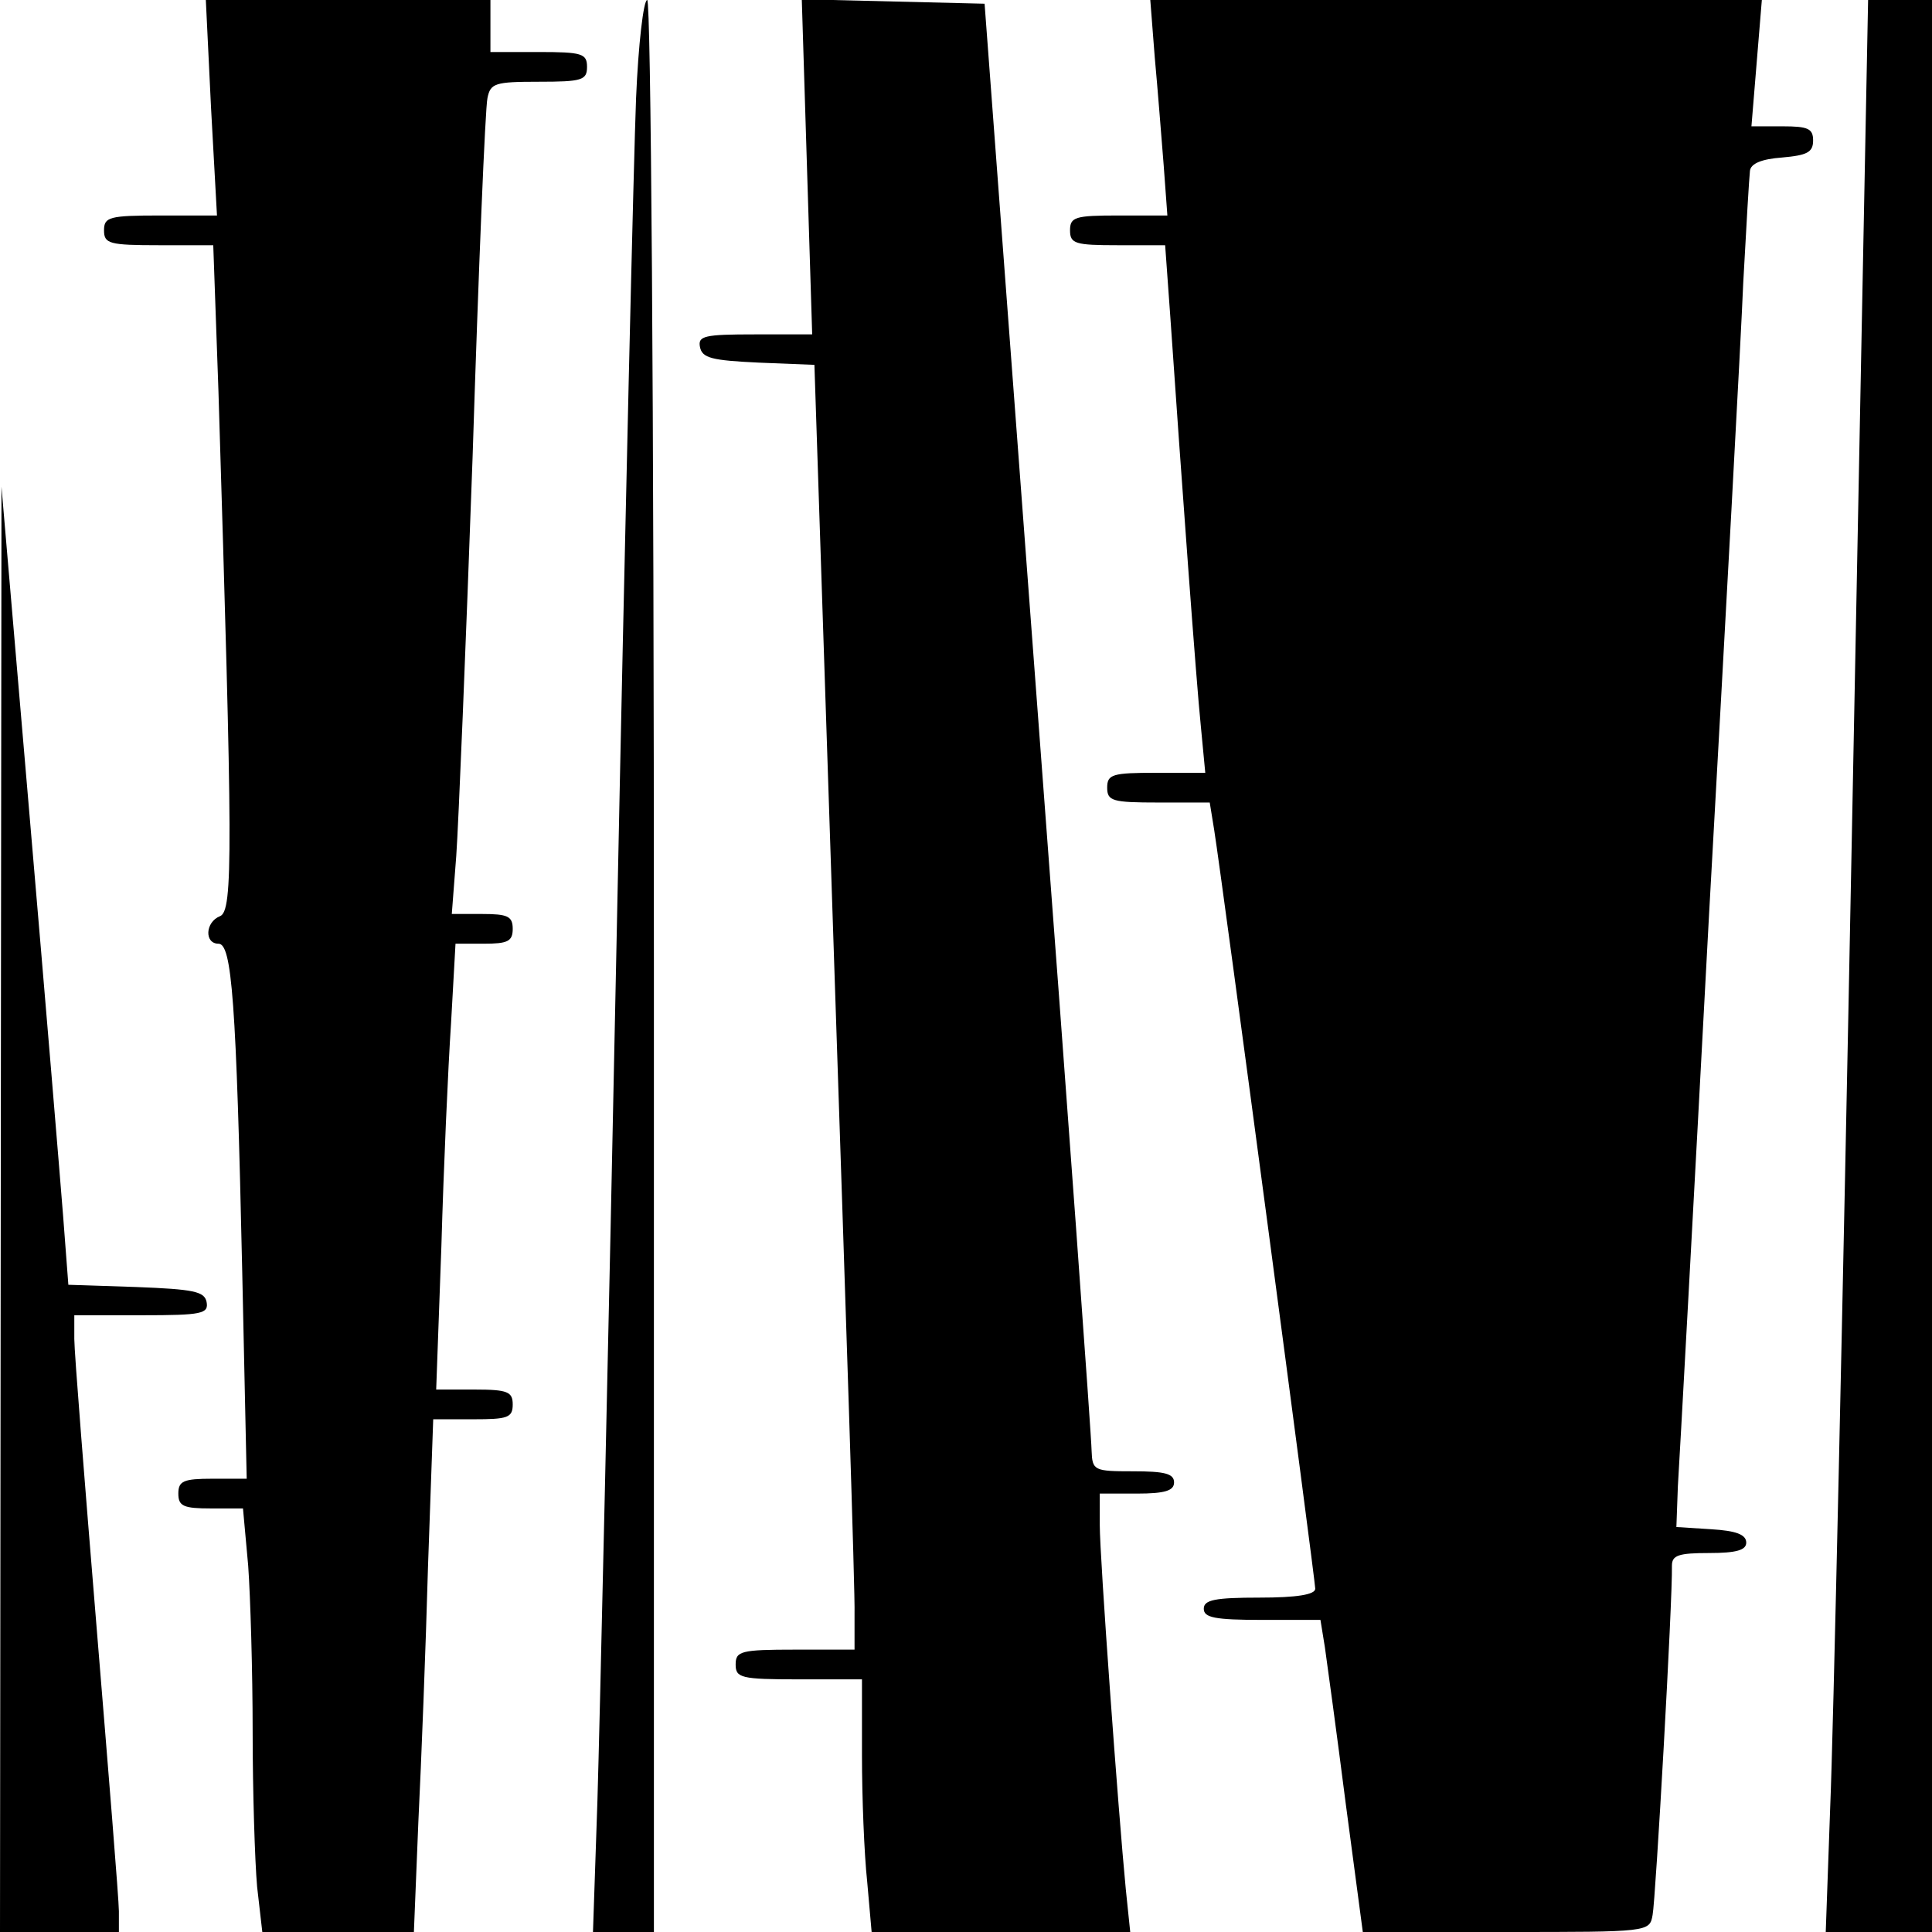 <?xml version="1.0" standalone="no"?>
<!DOCTYPE svg PUBLIC "-//W3C//DTD SVG 20010904//EN"
 "http://www.w3.org/TR/2001/REC-SVG-20010904/DTD/svg10.dtd">
<svg version="1.0" xmlns="http://www.w3.org/2000/svg"
 width="260pt" height="260pt" viewBox="0 0 260 260"
 preserveAspectRatio="xMidYMid meet">
<g transform="translate(0,260) scale(0.1,-0.1)"
fill="#000000" stroke="none">
<path d="M284 2455 l8 -145 -76 0 c-69 0 -76 -2 -76 -20 0 -18 7 -20 74 -20
l73 0 7 -197 c19 -618 20 -699 2 -706 -20 -8 -21 -37 -2 -37 18 0 24 -76 32
-442 l6 -278 -46 0 c-39 0 -46 -3 -46 -20 0 -17 7 -20 44 -20 l43 0 7 -77 c3
-42 6 -142 6 -223 0 -81 3 -175 6 -209 l7 -61 102 0 102 0 6 148 c4 81 10 236
13 344 l7 198 54 0 c46 0 53 2 53 20 0 17 -7 20 -51 20 l-52 0 7 193 c3 105 9
240 13 300 l6 107 38 0 c32 0 39 3 39 20 0 17 -7 20 -41 20 l-41 0 6 78 c3 42
13 284 22 537 8 253 17 470 20 483 4 20 10 22 69 22 58 0 65 2 65 20 0 18 -7
20 -65 20 l-65 0 0 35 0 35 -191 0 -192 0 7 -145z"/>
<path d="M856 2468 c-3 -73 -15 -578 -26 -1123 -11 -545 -23 -1070 -26 -1168
l-6 -177 41 0 41 0 0 1300 c0 761 -4 1300 -9 1300 -5 0 -12 -60 -15 -132z"/>
<path d="M1086 2375 l7 -225 -77 0 c-68 0 -77 -2 -74 -17 3 -15 16 -18 79 -21
l75 -3 27 -817 c15 -449 28 -838 27 -864 l0 -48 -80 0 c-73 0 -80 -2 -80 -20
0 -18 7 -20 85 -20 l85 0 0 -102 c0 -57 3 -133 7 -170 l6 -68 174 0 174 0 -6
58 c-10 103 -35 446 -35 490 l0 42 50 0 c38 0 50 4 50 15 0 12 -13 15 -55 15
-53 0 -55 1 -56 28 0 15 -32 459 -72 987 l-72 960 -123 3 -123 3 7 -226z"/>
<path d="M1554 2523 c4 -43 9 -108 12 -145 l5 -68 -66 0 c-58 0 -65 -2 -65
-20 0 -18 7 -20 64 -20 l64 0 7 -97 c15 -218 35 -492 41 -550 l6 -63 -66 0
c-59 0 -66 -2 -66 -20 0 -18 7 -20 69 -20 l69 0 6 -37 c11 -69 136 -1010 136
-1021 0 -8 -25 -12 -75 -12 -60 0 -75 -3 -75 -15 0 -12 15 -15 79 -15 l78 0 6
-37 c3 -21 16 -116 28 -210 l23 -173 193 0 c192 0 193 0 197 23 4 19 27 424
26 470 0 14 9 17 50 17 37 0 50 4 50 14 0 11 -14 16 -47 18 l-47 3 2 55 c2 30
21 377 42 770 22 393 43 776 46 850 4 74 8 142 9 150 1 10 16 16 43 18 34 3
42 7 42 23 0 16 -7 19 -41 19 l-42 0 7 85 7 85 -411 0 -412 0 6 -77z"/>
<path d="M2492 1468 c-12 -623 -25 -1208 -29 -1300 l-6 -168 72 0 71 0 0 1300
0 1300 -43 0 -43 0 -22 -1132z"/>
<path d="M1 973 l-1 -973 80 0 80 0 0 28 c0 15 -14 187 -30 382 -16 195 -30
370 -30 388 l0 32 91 0 c81 0 90 2 87 18 -3 14 -17 17 -95 20 l-91 3 -7 92
c-4 51 -24 292 -45 537 l-38 445 -1 -972z"/>
</g>
</svg>
